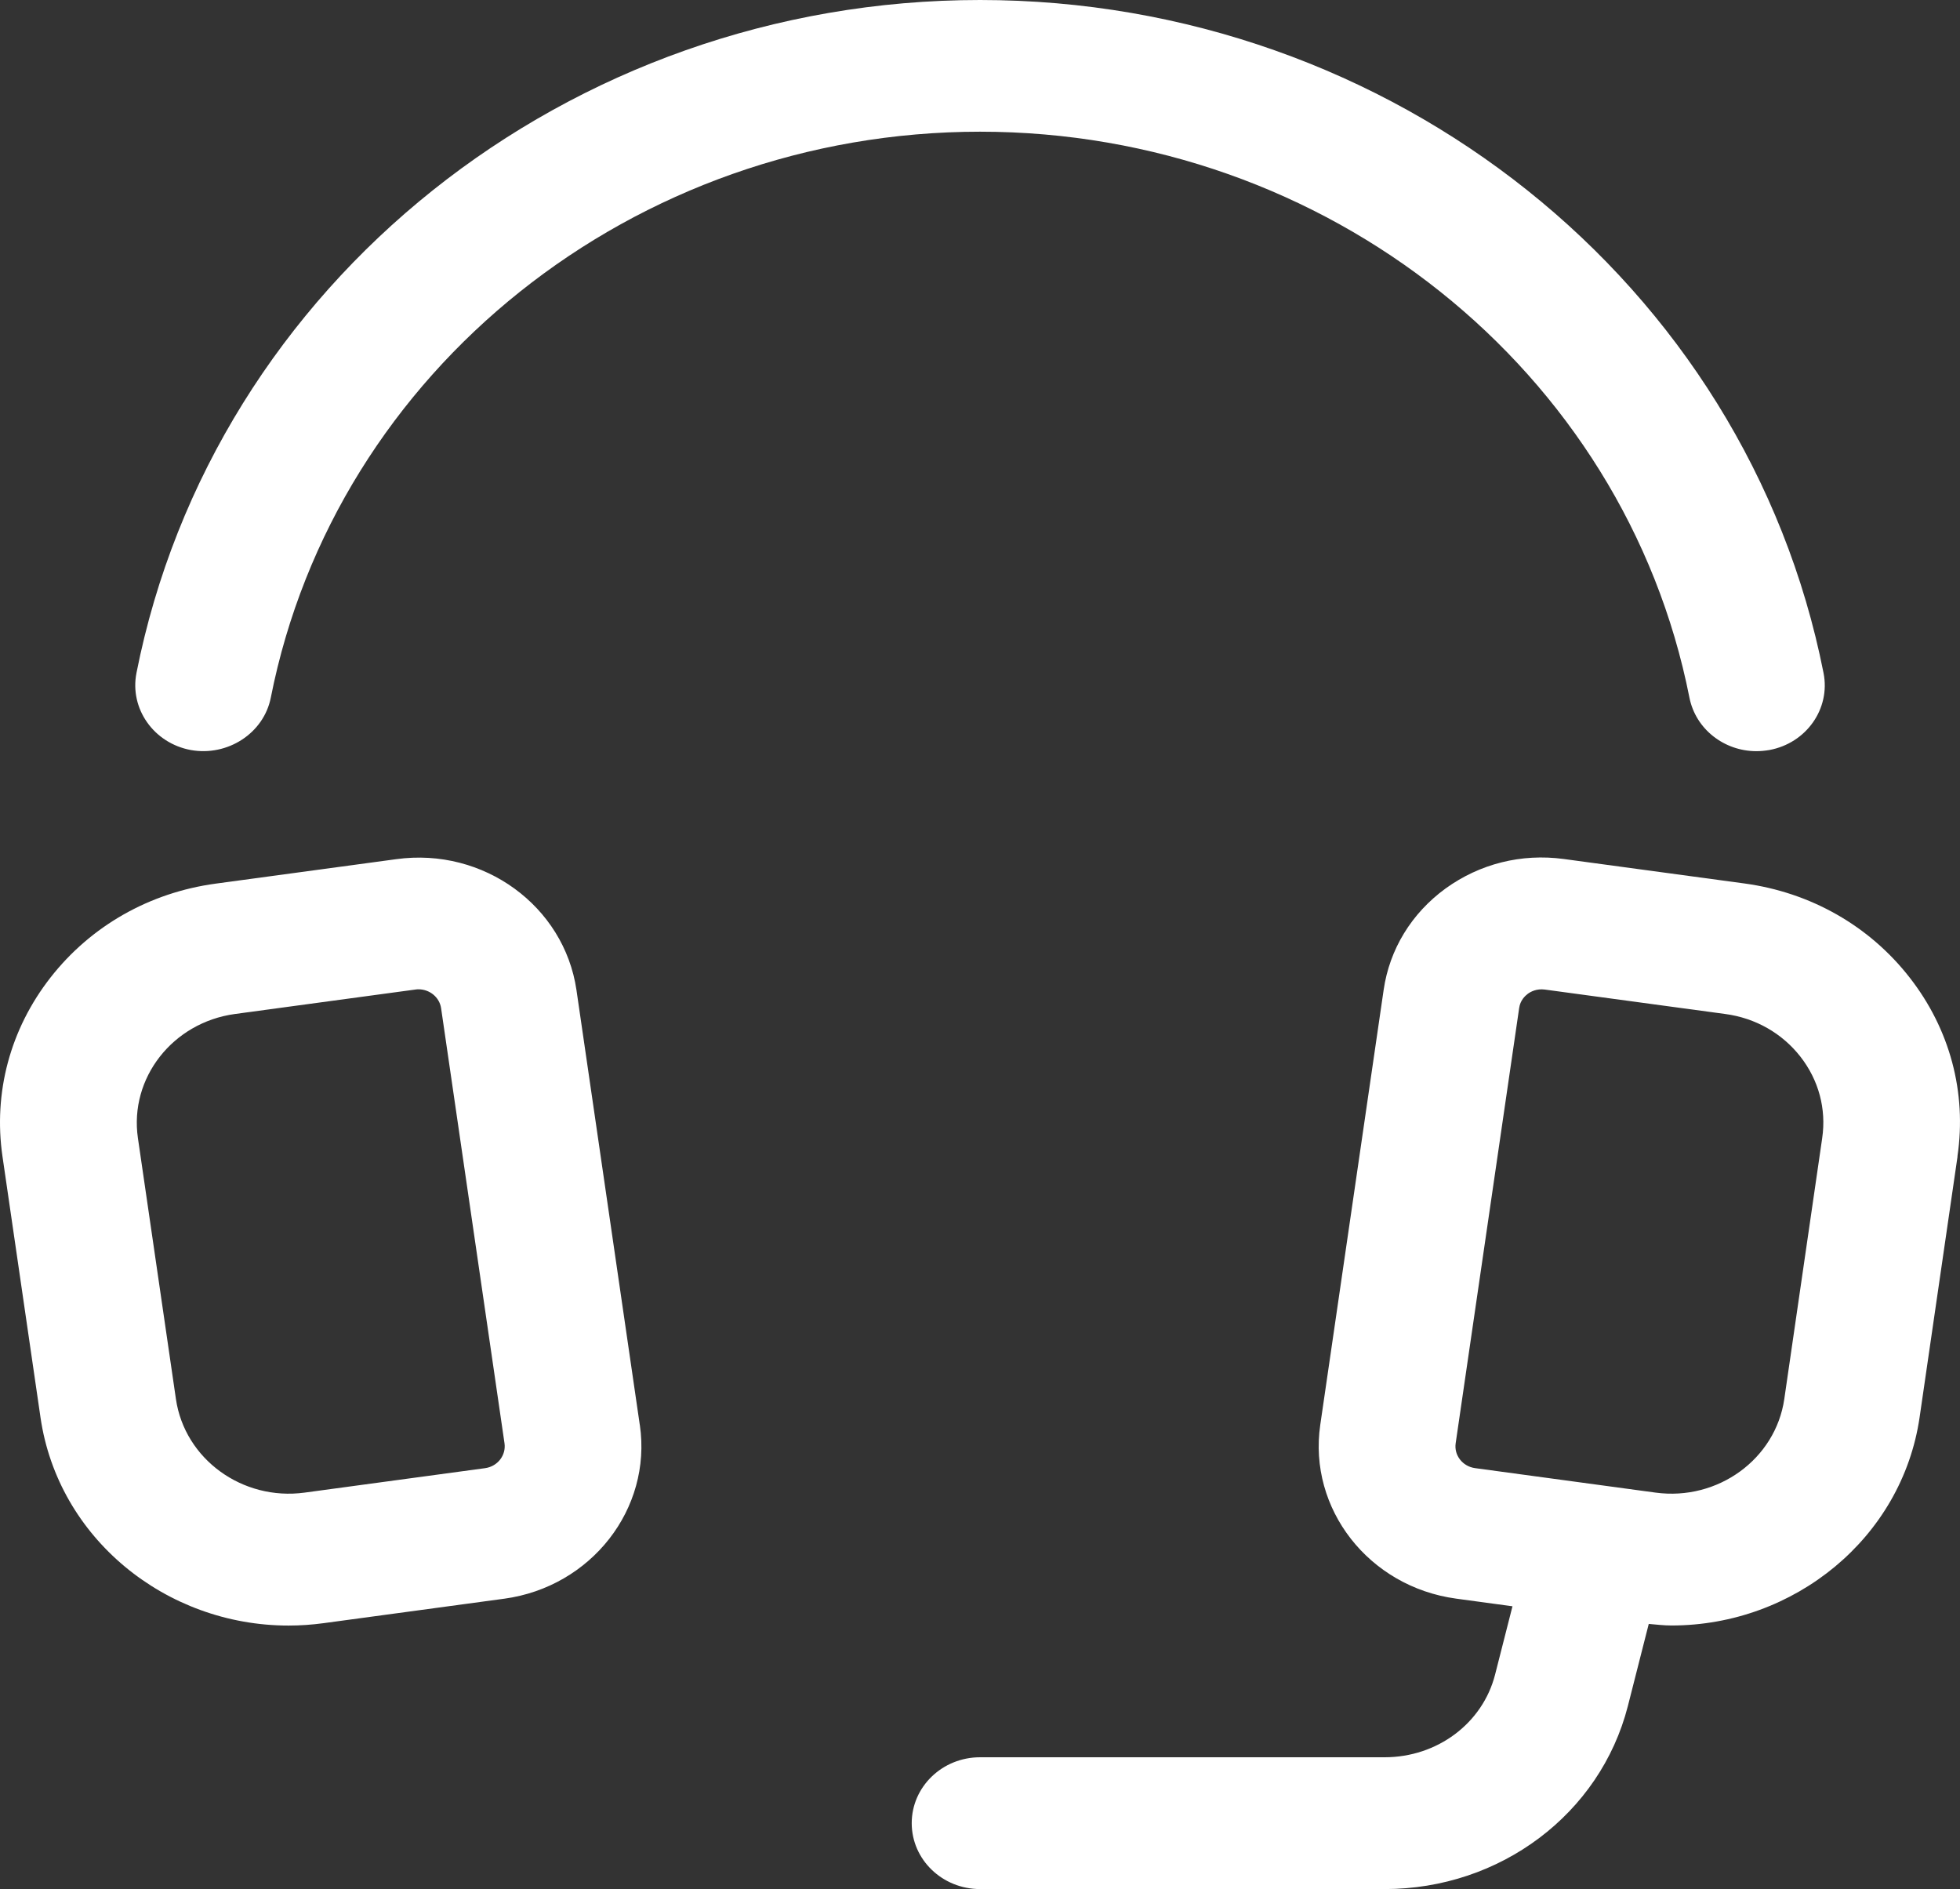 <svg width="55" height="53" viewBox="0 0 55 53" fill="none" xmlns="http://www.w3.org/2000/svg">
<rect x="0" y="0" width="55" height="53" fill="#333333" stroke="none"/>
<path d="M3.829 18.882C5.994 7.941 15.95 0 27.501 0C39.054 0 49.008 7.941 51.171 18.882C51.37 19.885 50.686 20.853 49.648 21.043C49.526 21.063 49.406 21.075 49.286 21.075C48.385 21.075 47.582 20.458 47.407 19.57C45.587 10.372 37.217 3.695 27.503 3.695C17.791 3.695 9.419 10.372 7.599 19.573C7.4 20.576 6.384 21.227 5.355 21.043C4.315 20.851 3.631 19.882 3.83 18.879L3.829 18.882ZM17.955 39.98C18.298 42.335 16.588 44.521 14.148 44.854H14.145L9.079 45.54C8.751 45.584 8.423 45.607 8.099 45.607C4.649 45.607 1.631 43.155 1.137 39.772L0.07 32.448C-0.192 30.654 0.288 28.87 1.417 27.426C2.549 25.979 4.193 25.043 6.054 24.791L11.119 24.105C13.572 23.767 15.83 25.422 16.176 27.775L17.954 39.982L17.955 39.98ZM14.157 40.493L12.378 28.288C12.333 27.98 12.059 27.756 11.743 27.756C11.712 27.756 11.683 27.758 11.654 27.763L6.591 28.449C4.845 28.688 3.625 30.247 3.87 31.93L4.937 39.254C5.184 40.936 6.802 42.113 8.547 41.877L13.613 41.191C13.963 41.142 14.205 40.83 14.157 40.493ZM54.931 32.445L53.866 39.767C53.37 43.15 50.349 45.605 46.904 45.605C46.693 45.605 46.48 45.579 46.266 45.561L45.679 47.869C44.904 50.89 42.099 53 38.856 53H27.502C26.442 53 25.584 52.173 25.584 51.151C25.584 50.13 26.442 49.302 27.502 49.302H38.856C40.33 49.302 41.603 48.35 41.953 46.986L42.442 45.066L40.858 44.851C38.412 44.518 36.705 42.332 37.048 39.977L38.827 27.772C38.992 26.633 39.609 25.623 40.565 24.927C41.522 24.236 42.689 23.94 43.881 24.1L48.947 24.786C50.807 25.038 52.454 25.974 53.583 27.421C54.715 28.867 55.194 30.652 54.928 32.445L54.931 32.445ZM51.133 31.93C51.253 31.114 51.035 30.303 50.522 29.646C50.009 28.99 49.261 28.562 48.414 28.449L43.349 27.763C43.118 27.733 42.953 27.823 42.874 27.881C42.797 27.939 42.658 28.066 42.629 28.285L40.848 40.492C40.798 40.83 41.042 41.142 41.392 41.19L46.458 41.877C48.206 42.113 49.822 40.936 50.069 39.254L51.133 31.932L51.133 31.93Z" fill="white"/>
</svg>
